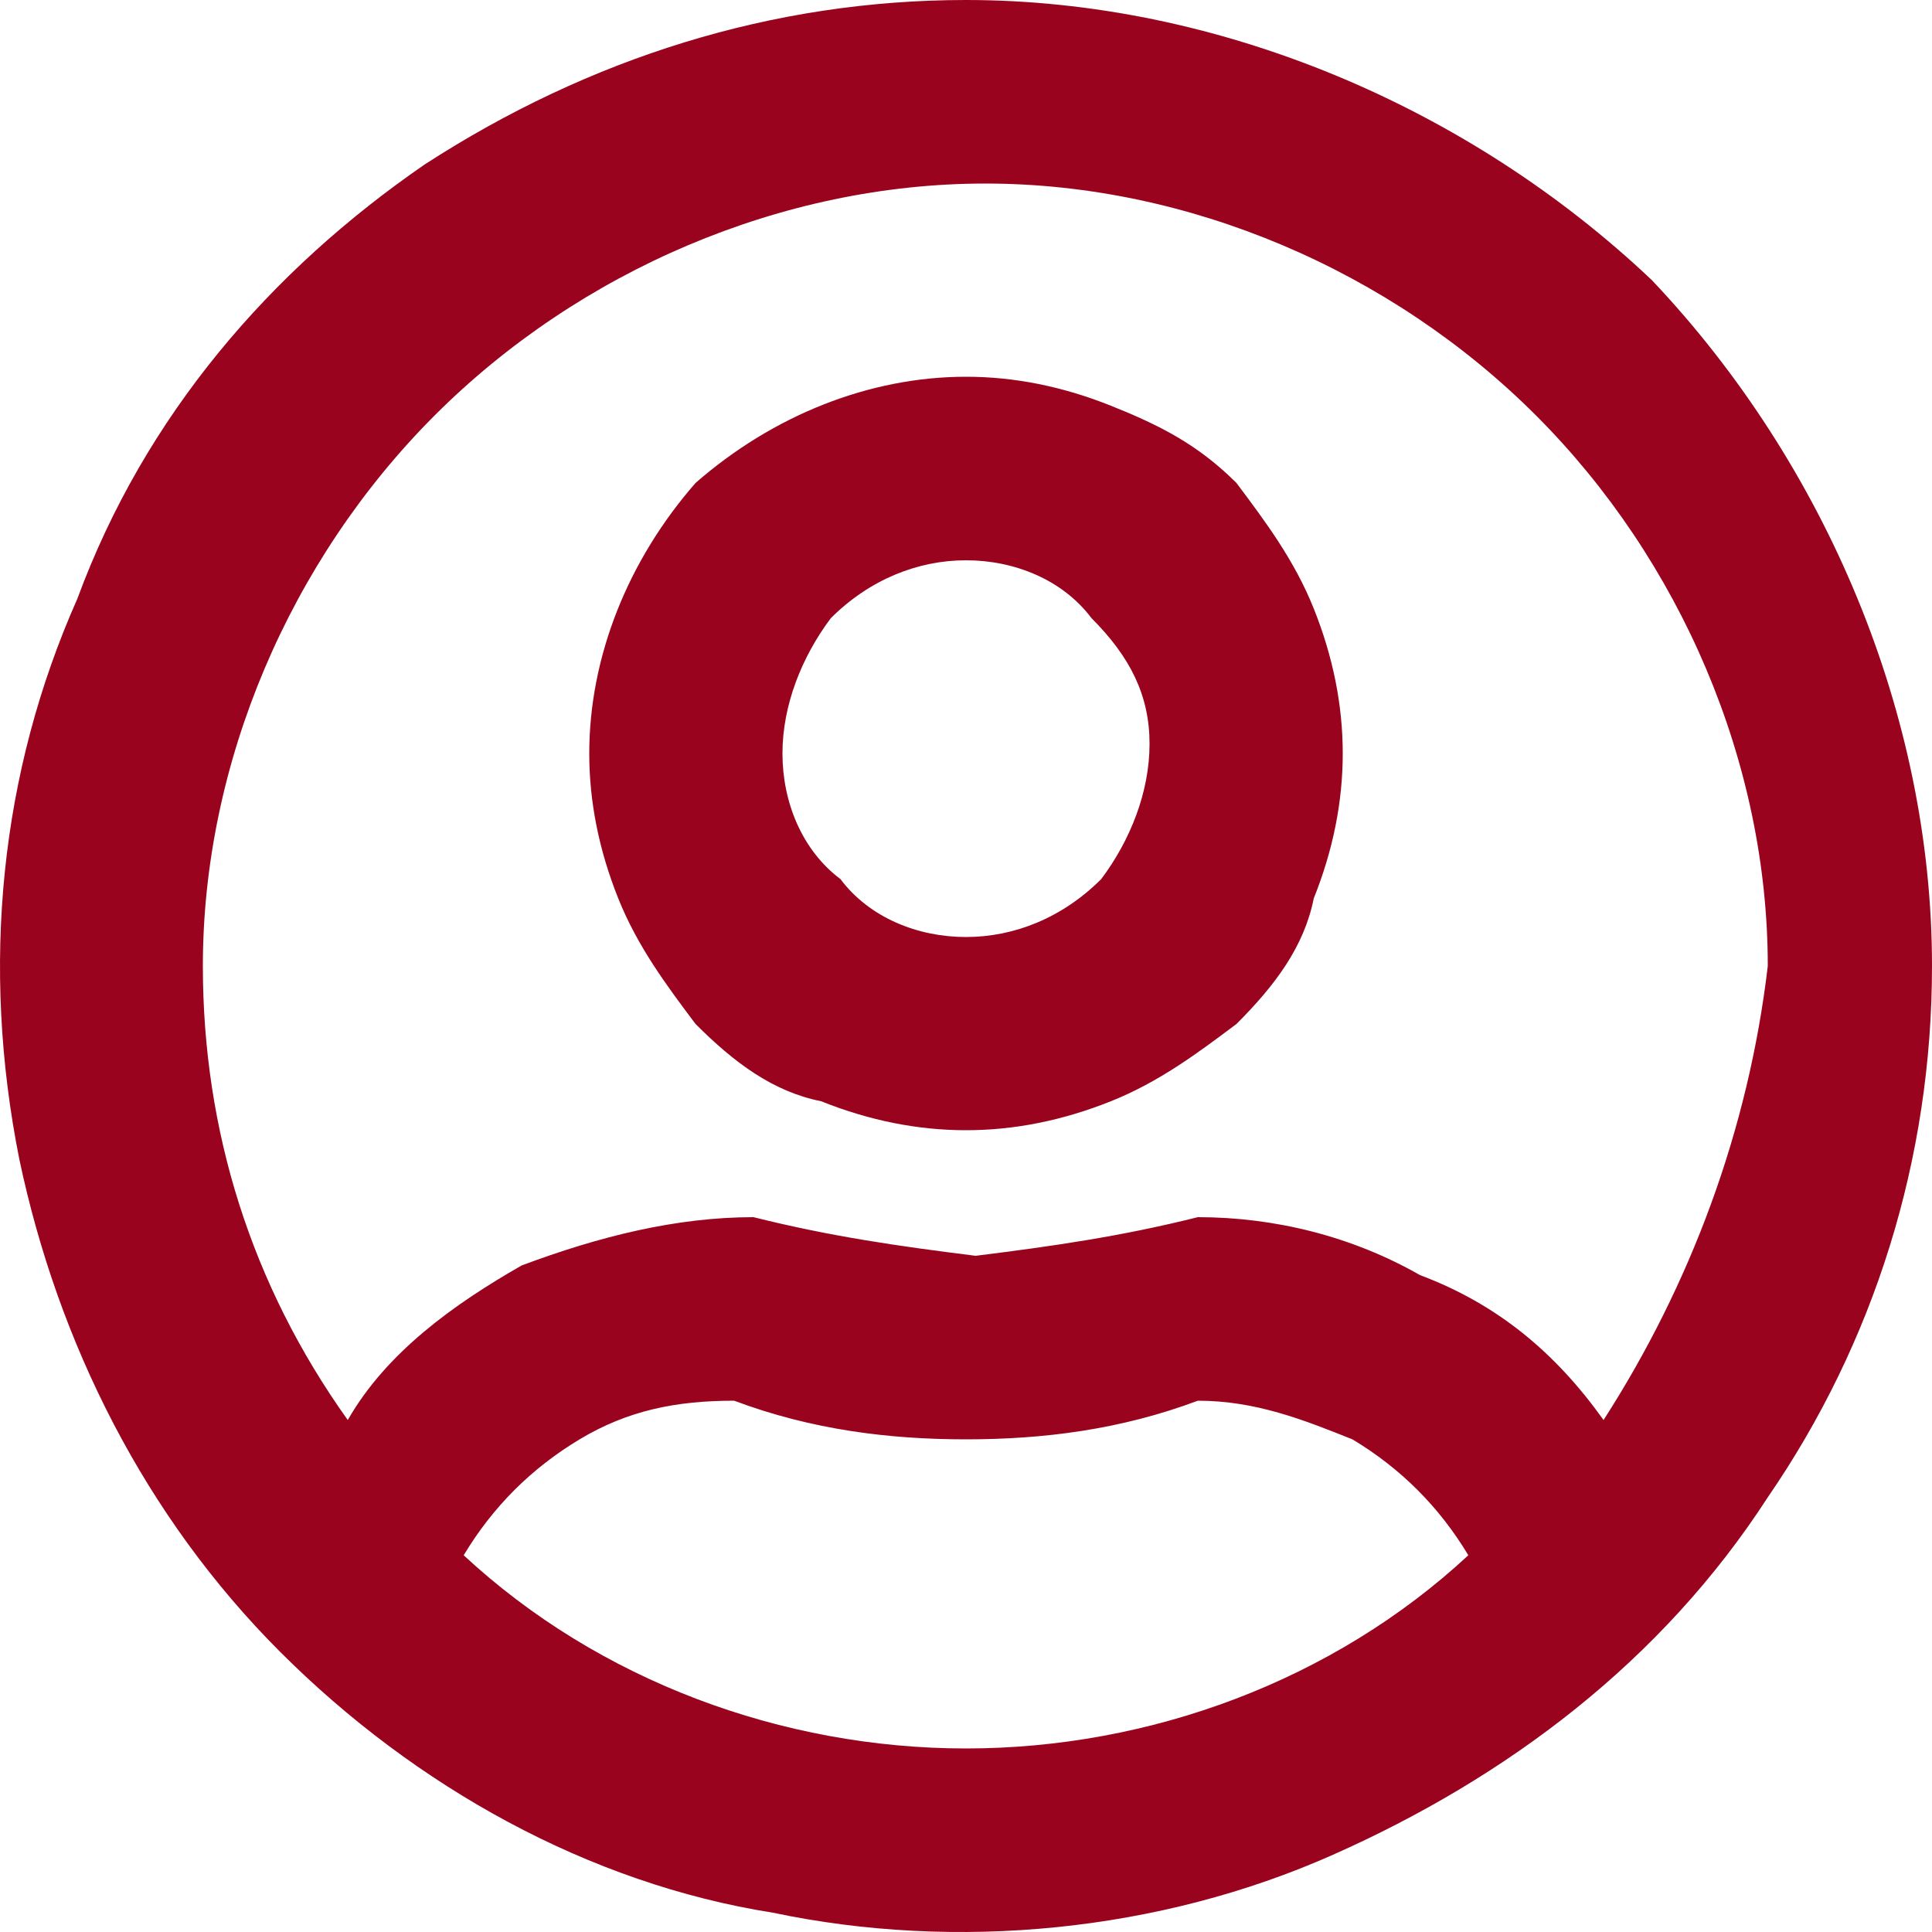 <?xml version="1.0" encoding="utf-8"?>
<!-- Generator: Adobe Illustrator 25.4.0, SVG Export Plug-In . SVG Version: 6.00 Build 0)  -->
<svg version="1.1" id="Layer_1" xmlns="http://www.w3.org/2000/svg" xmlns:xlink="http://www.w3.org/1999/xlink" x="0px" y="0px"
	 viewBox="0 0 20 20" style="enable-background:new 0 0 20 20;" xml:space="preserve">
<style type="text/css">
	.st0{clip-path:url(#SVGID_00000136387110530260231790000013597968858521034113_);}
	.st1{fill:#9A031E;}
</style>
<g>
	<defs>
		<rect id="SVGID_1_" width="20" height="20"/>
	</defs>
	<clipPath id="SVGID_00000114062501217596542960000008259958651503288753_">
		<use xlink:href="#SVGID_1_"  style="overflow:visible;"/>
	</clipPath>
	<g style="clip-path:url(#SVGID_00000114062501217596542960000008259958651503288753_);">
		<path class="st1" d="M10,3.9C9,3.9,8,4.3,7.2,5C6.5,5.8,6.1,6.8,6.1,7.8c0,0.5,0.1,1,0.3,1.5c0.2,0.5,0.5,0.9,0.8,1.3
			c0.4,0.4,0.8,0.7,1.3,0.8c0.5,0.2,1,0.3,1.5,0.3c0.5,0,1-0.1,1.5-0.3c0.5-0.2,0.9-0.5,1.3-0.8c0.4-0.4,0.7-0.8,0.8-1.3
			c0.2-0.5,0.3-1,0.3-1.5c0-0.5-0.1-1-0.3-1.5c-0.2-0.5-0.5-0.9-0.8-1.3c-0.4-0.4-0.8-0.6-1.3-0.8C11,4,10.5,3.9,10,3.9L10,3.9z
			 M10,9.7c-0.5,0-1-0.2-1.3-0.6C8.3,8.8,8.1,8.3,8.1,7.8c0-0.5,0.2-1,0.5-1.4C9,6,9.5,5.8,10,5.8c0.5,0,1,0.2,1.3,0.6
			c0.4,0.4,0.6,0.8,0.6,1.3c0,0.5-0.2,1-0.5,1.4C11,9.5,10.5,9.7,10,9.7L10,9.7z M10,0C8,0,6.1,0.6,4.4,1.7C2.8,2.8,1.5,4.3,0.8,6.2
			C0,8-0.2,10,0.2,12c0.4,1.9,1.3,3.7,2.7,5.1c1.4,1.4,3.2,2.4,5.1,2.7c1.9,0.4,4,0.2,5.8-0.6c1.8-0.8,3.4-2,4.5-3.7
			C19.4,13.9,20,12,20,10c0-2.6-1.1-5.2-2.9-7.1C15.2,1.1,12.6,0,10,0L10,0z M10,18.1c-1.9,0-3.8-0.7-5.2-2c0.3-0.5,0.7-0.9,1.2-1.2
			c0.5-0.3,1-0.4,1.6-0.4c0.8,0.3,1.6,0.4,2.4,0.4c0.8,0,1.6-0.1,2.4-0.4c0.6,0,1.1,0.2,1.6,0.4c0.5,0.3,0.9,0.7,1.2,1.2
			C13.8,17.4,11.9,18.1,10,18.1L10,18.1z M16.6,14.7c-0.5-0.7-1.1-1.2-1.9-1.5c-0.7-0.4-1.5-0.6-2.3-0.6c-0.8,0.2-1.5,0.3-2.3,0.4
			c-0.8-0.1-1.5-0.2-2.3-0.4c-0.8,0-1.6,0.2-2.4,0.5c-0.7,0.4-1.4,0.9-1.8,1.6c-1-1.4-1.5-3-1.5-4.7c0-2.1,0.9-4.2,2.4-5.7
			C6,2.8,8.1,1.9,10.2,1.9c2.1,0,4.2,0.9,5.7,2.4c1.5,1.5,2.4,3.6,2.4,5.7C18.1,11.7,17.5,13.3,16.6,14.7L16.6,14.7z"/>
	</g>
</g>
</svg>
